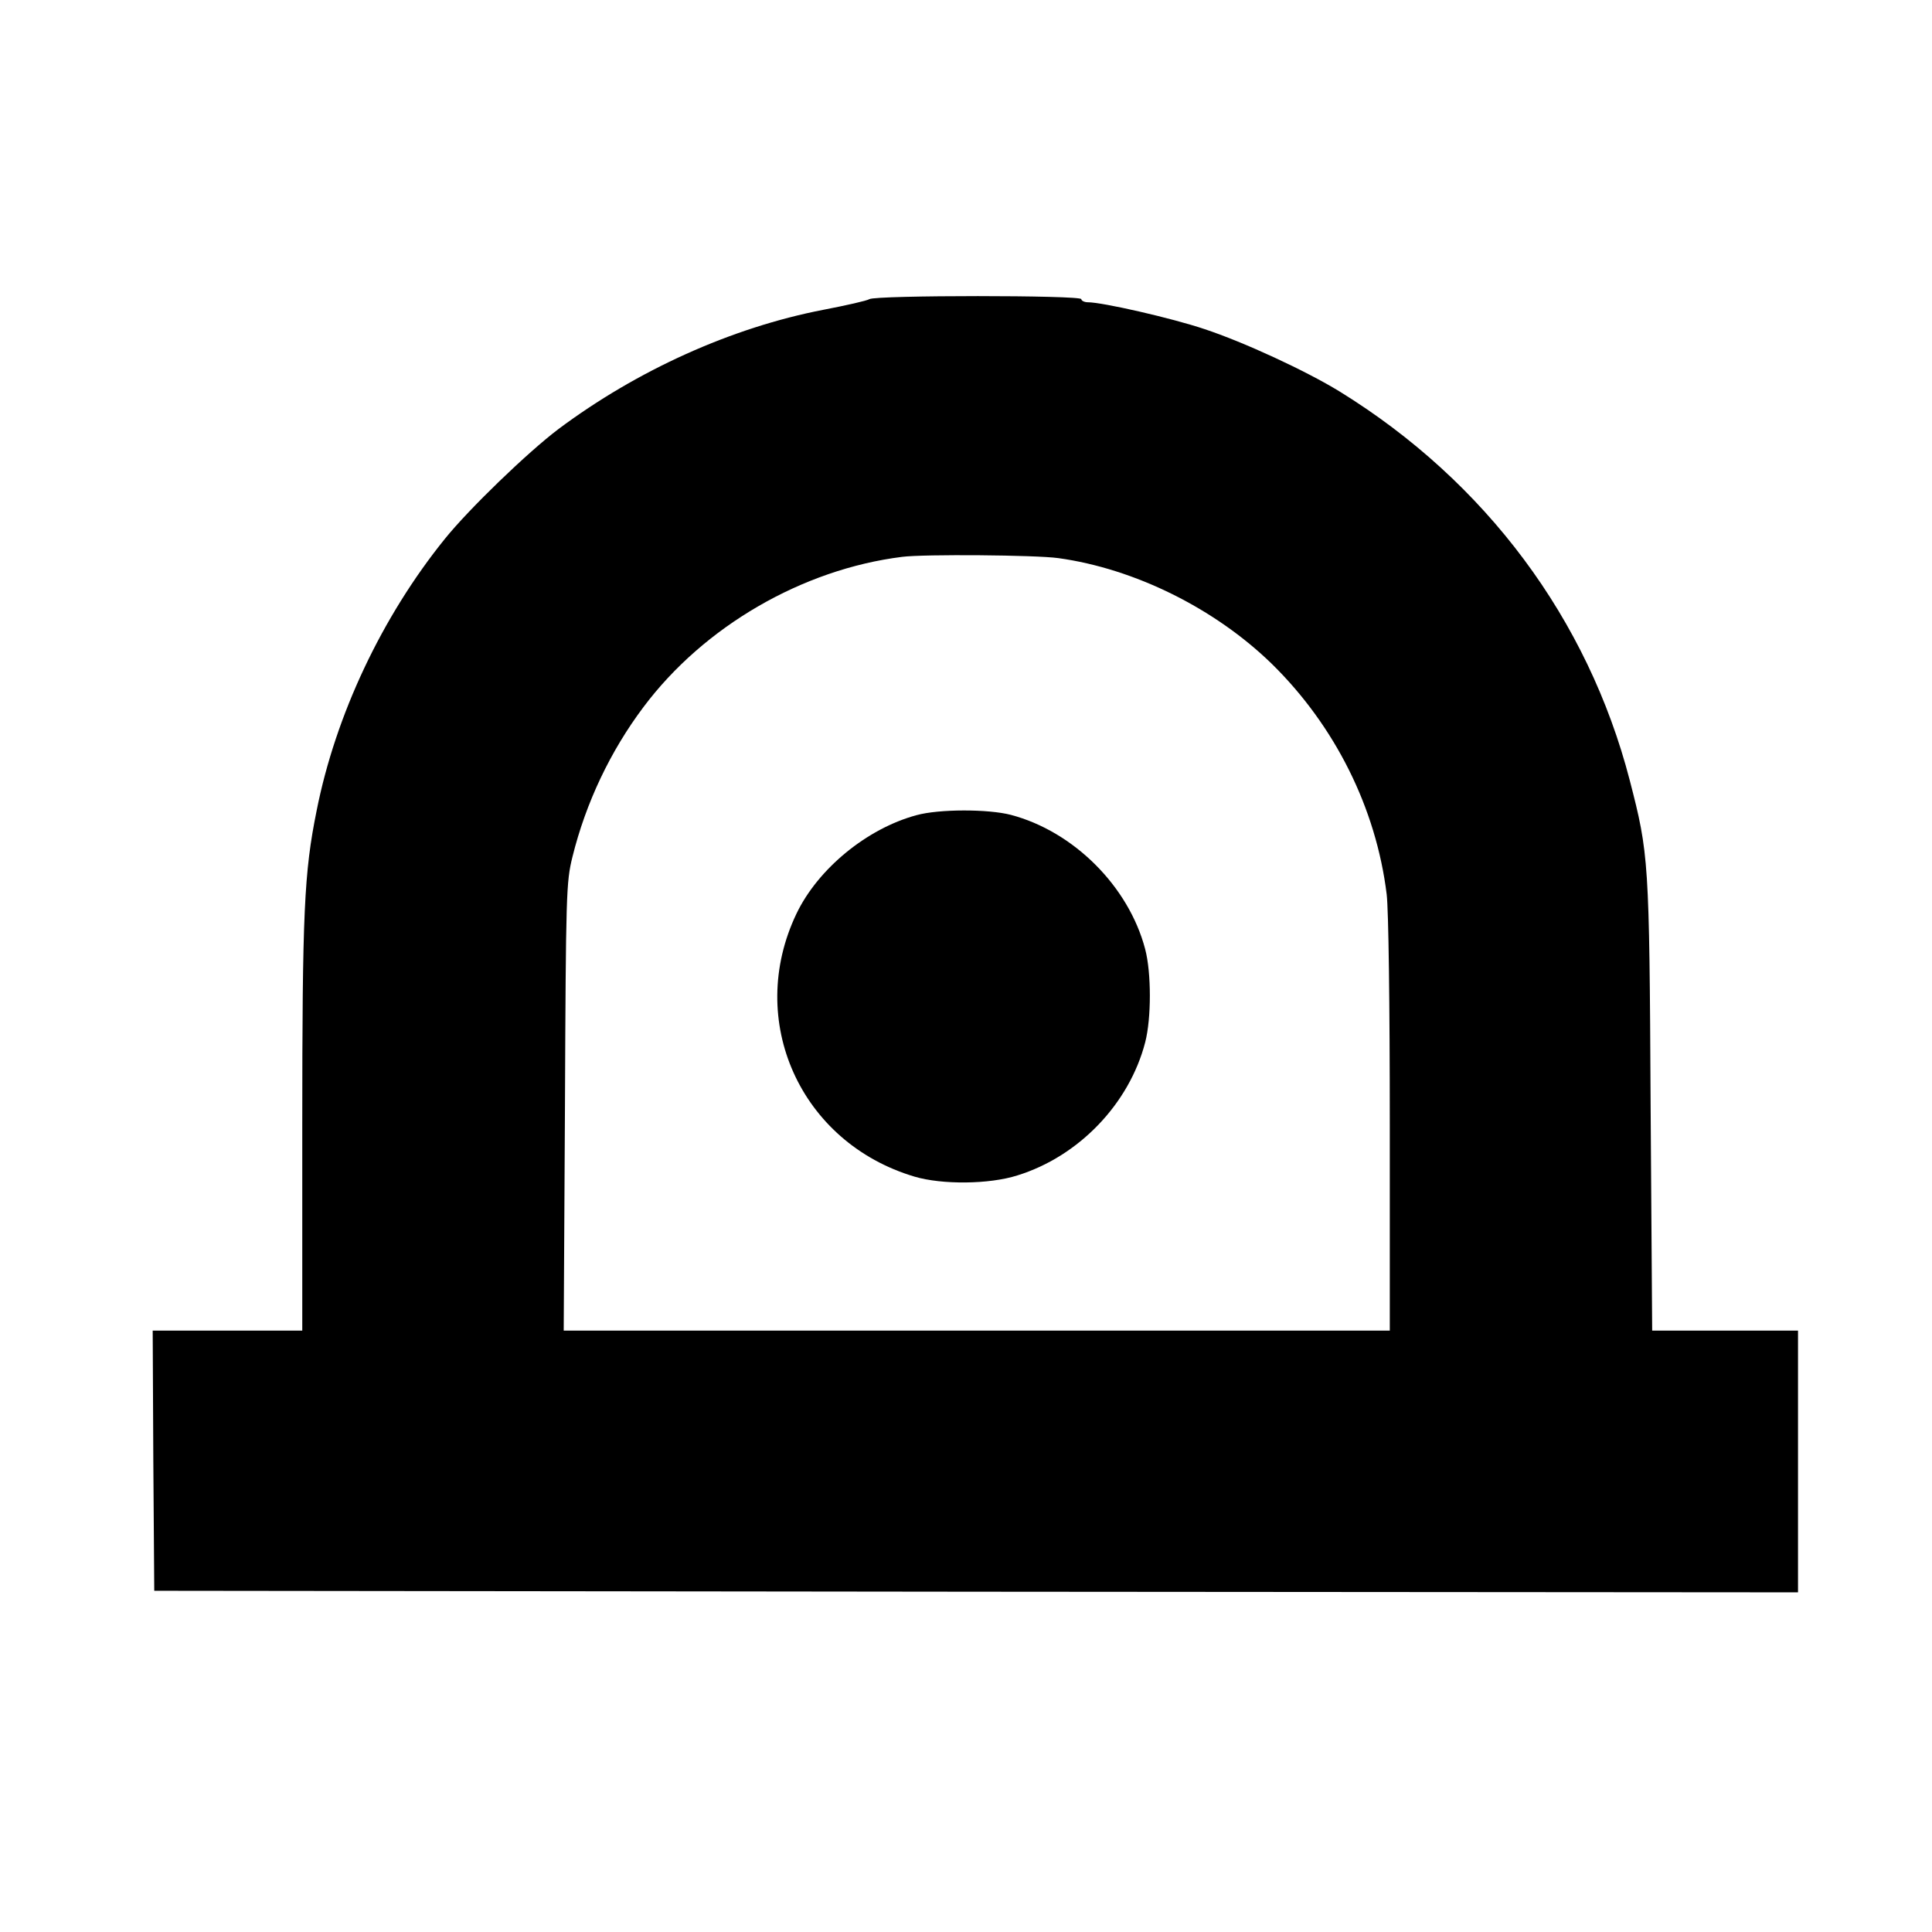 <?xml version="1.0" standalone="no"?>
<!DOCTYPE svg PUBLIC "-//W3C//DTD SVG 20010904//EN"
 "http://www.w3.org/TR/2001/REC-SVG-20010904/DTD/svg10.dtd">
<svg version="1.0" xmlns="http://www.w3.org/2000/svg"
 width="620pt" height="620pt" viewBox="0 0 620 620"
 preserveAspectRatio="xMidYMid meet">
<g transform="translate(0,620) scale(0.1,-0.1)"
fill="#000000" stroke="none">
<path d="M2790 5240 c-8 -5 -74 -20 -147 -34 -295 -57 -598 -194 -851 -383
-98 -74 -287 -256 -365 -353 -201 -249 -350 -564 -411 -872 -40 -198 -46 -324
-46 -1015 l0 -653 -240 0 -240 0 2 -417 3 -418 2638 -3 2637 -2 0 420 0 420
-234 0 -234 0 -5 723 c-4 788 -6 807 -67 1043 -134 517 -462 958 -930 1247
-109 67 -308 159 -435 201 -104 35 -327 86 -374 86 -11 0 -21 5 -21 10 0 13
-659 13 -680 0z m606 -831 c246 -34 503 -162 685 -339 203 -199 335 -463 369
-740 6 -50 10 -348 10 -742 l0 -658 -1325 0 -1326 0 4 718 c3 687 4 721 24
802 43 174 122 340 228 481 194 259 510 442 830 482 70 9 430 6 501 -4z"/>
<path d="M2941 3584 c-159 -43 -316 -172 -385 -316 -164 -343 12 -735 379
-844 88 -26 239 -25 330 4 197 61 359 230 410 427 20 77 20 223 0 299 -53 202
-230 378 -431 431 -73 19 -231 19 -303 -1z"/>
</g>
</svg>
